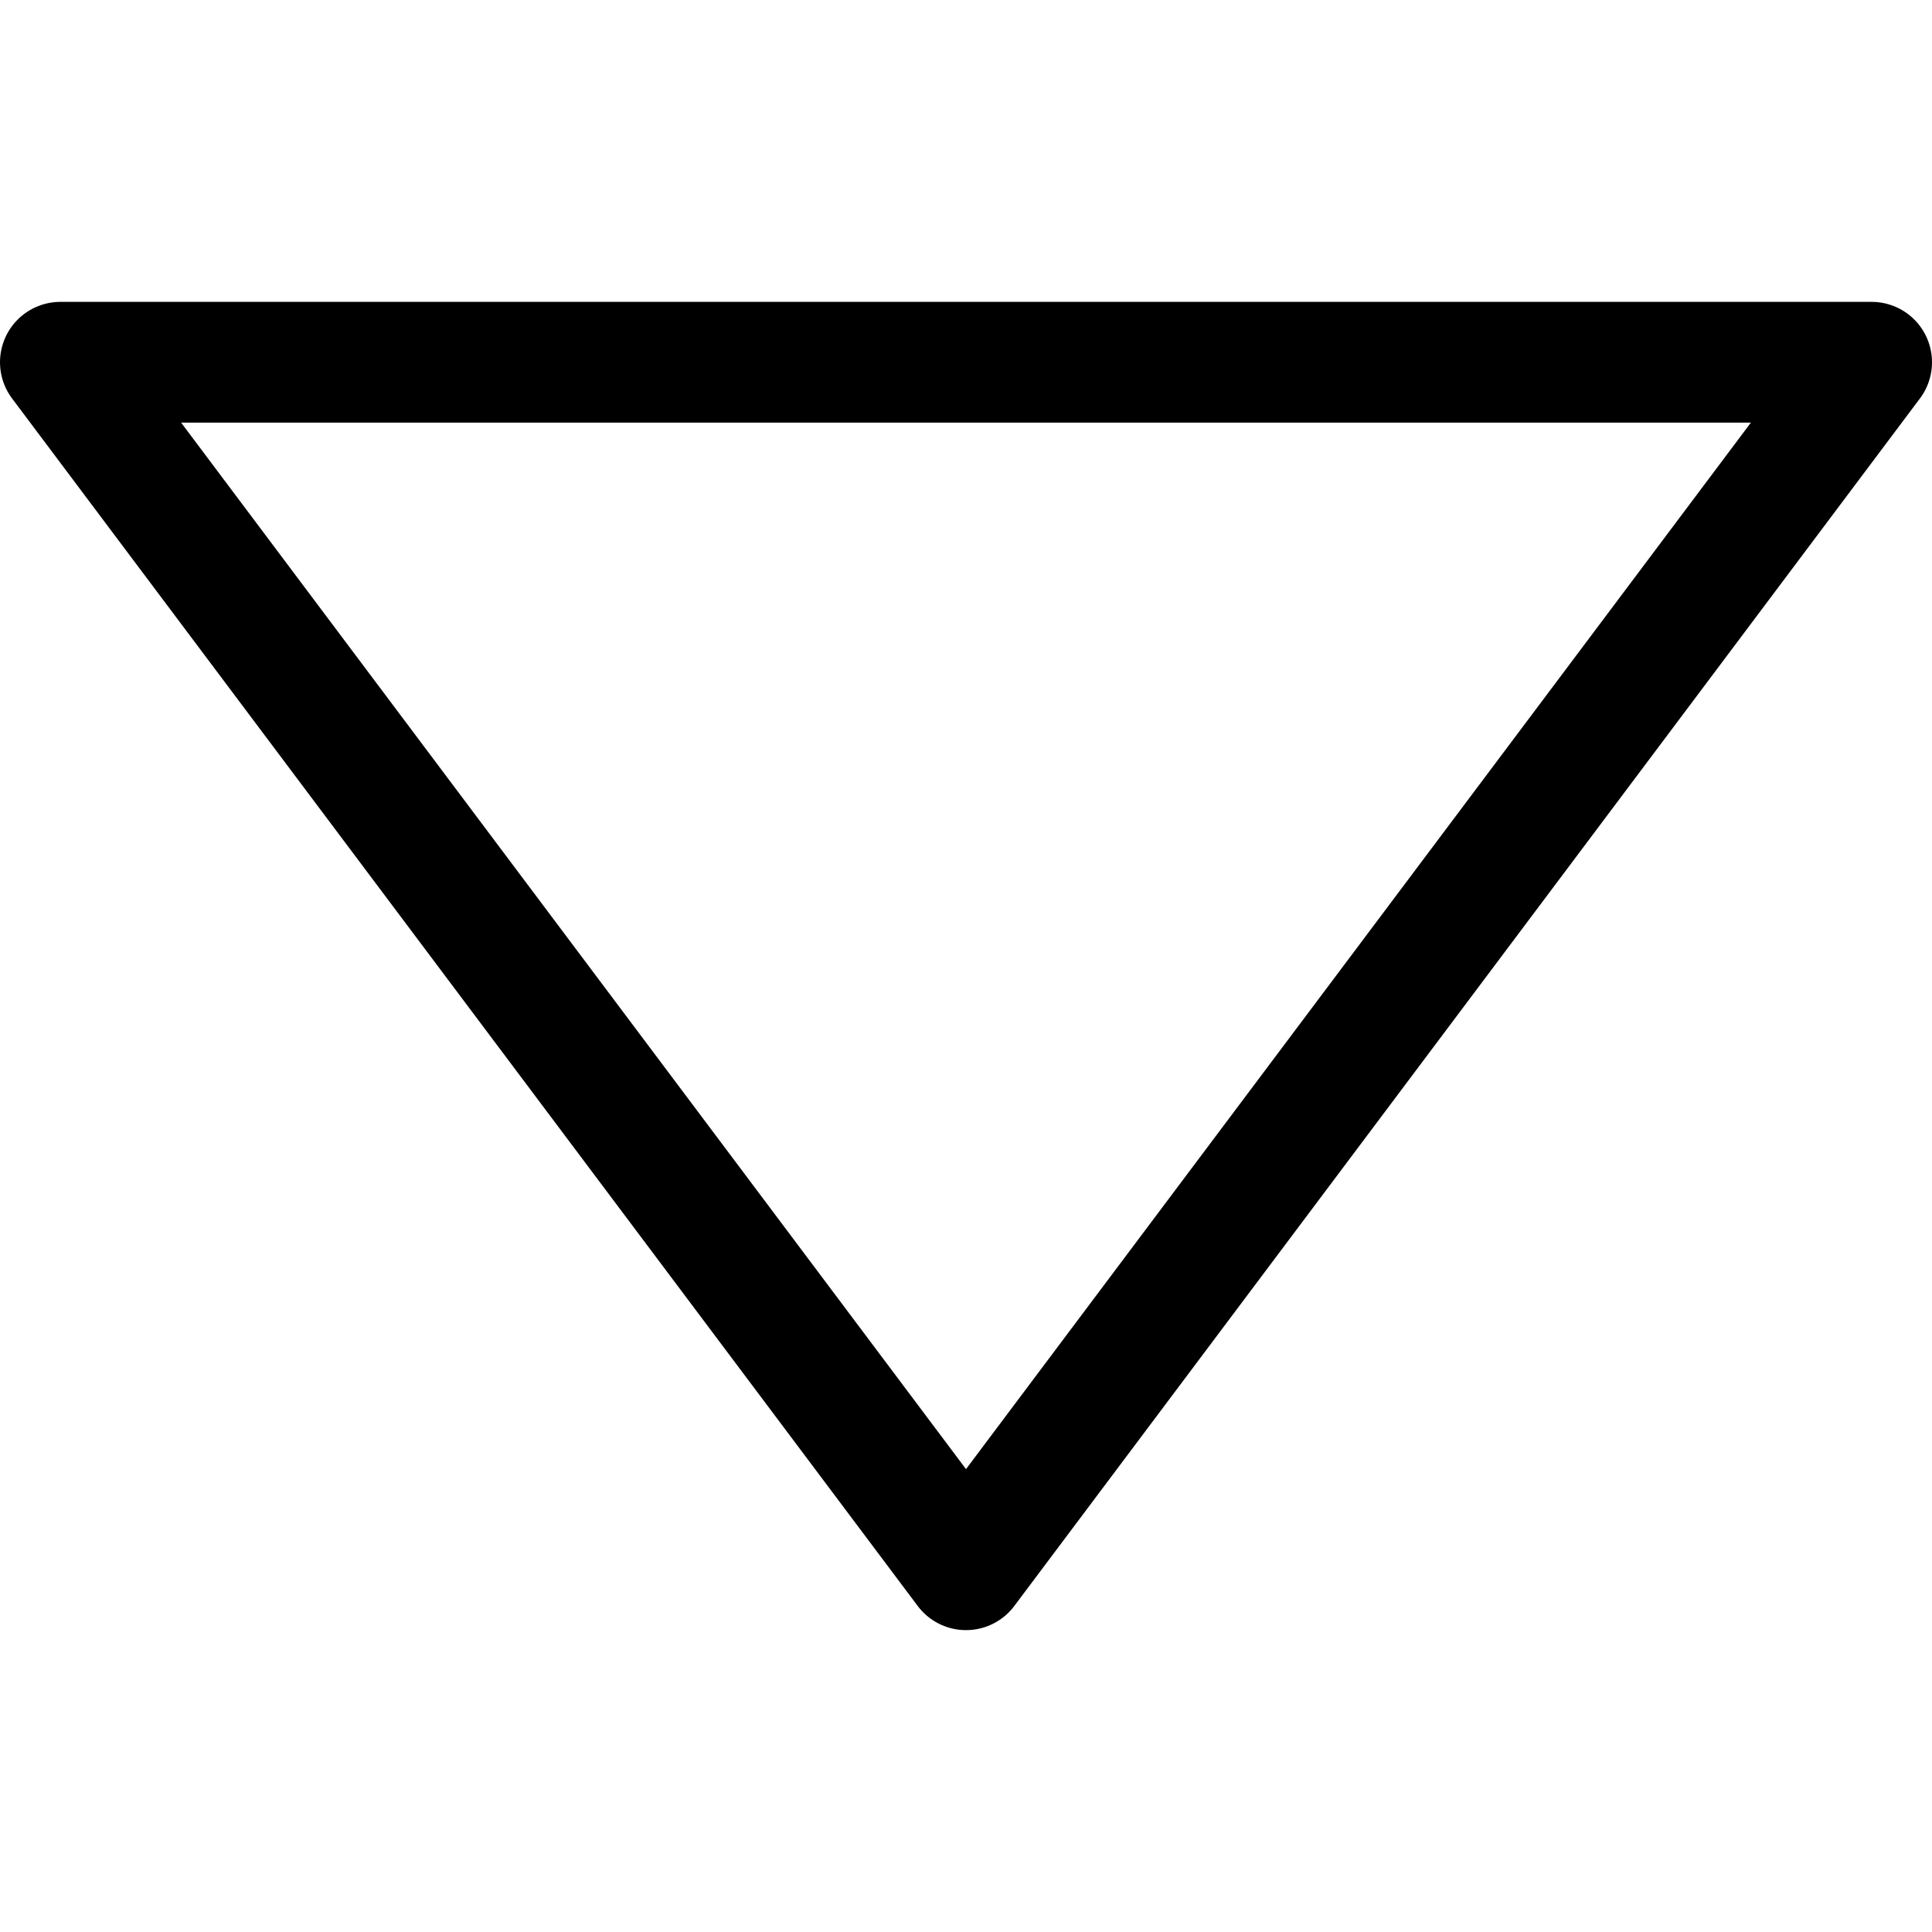 <?xml version="1.0" ?>

<svg width="800px" height="800px" viewBox="0 0 32 32" xmlns="http://www.w3.org/2000/svg">
<title/>
<g data-name="04-Arrow-direction-pointer" id="_04-Arrow-direction-pointer">
<polygon points="31 6 1 6 16 26 31 6" style="fill:none;stroke:#000000;stroke-linecap:round;stroke-linejoin:round;stroke-width:2px"/>
</g>
</svg>